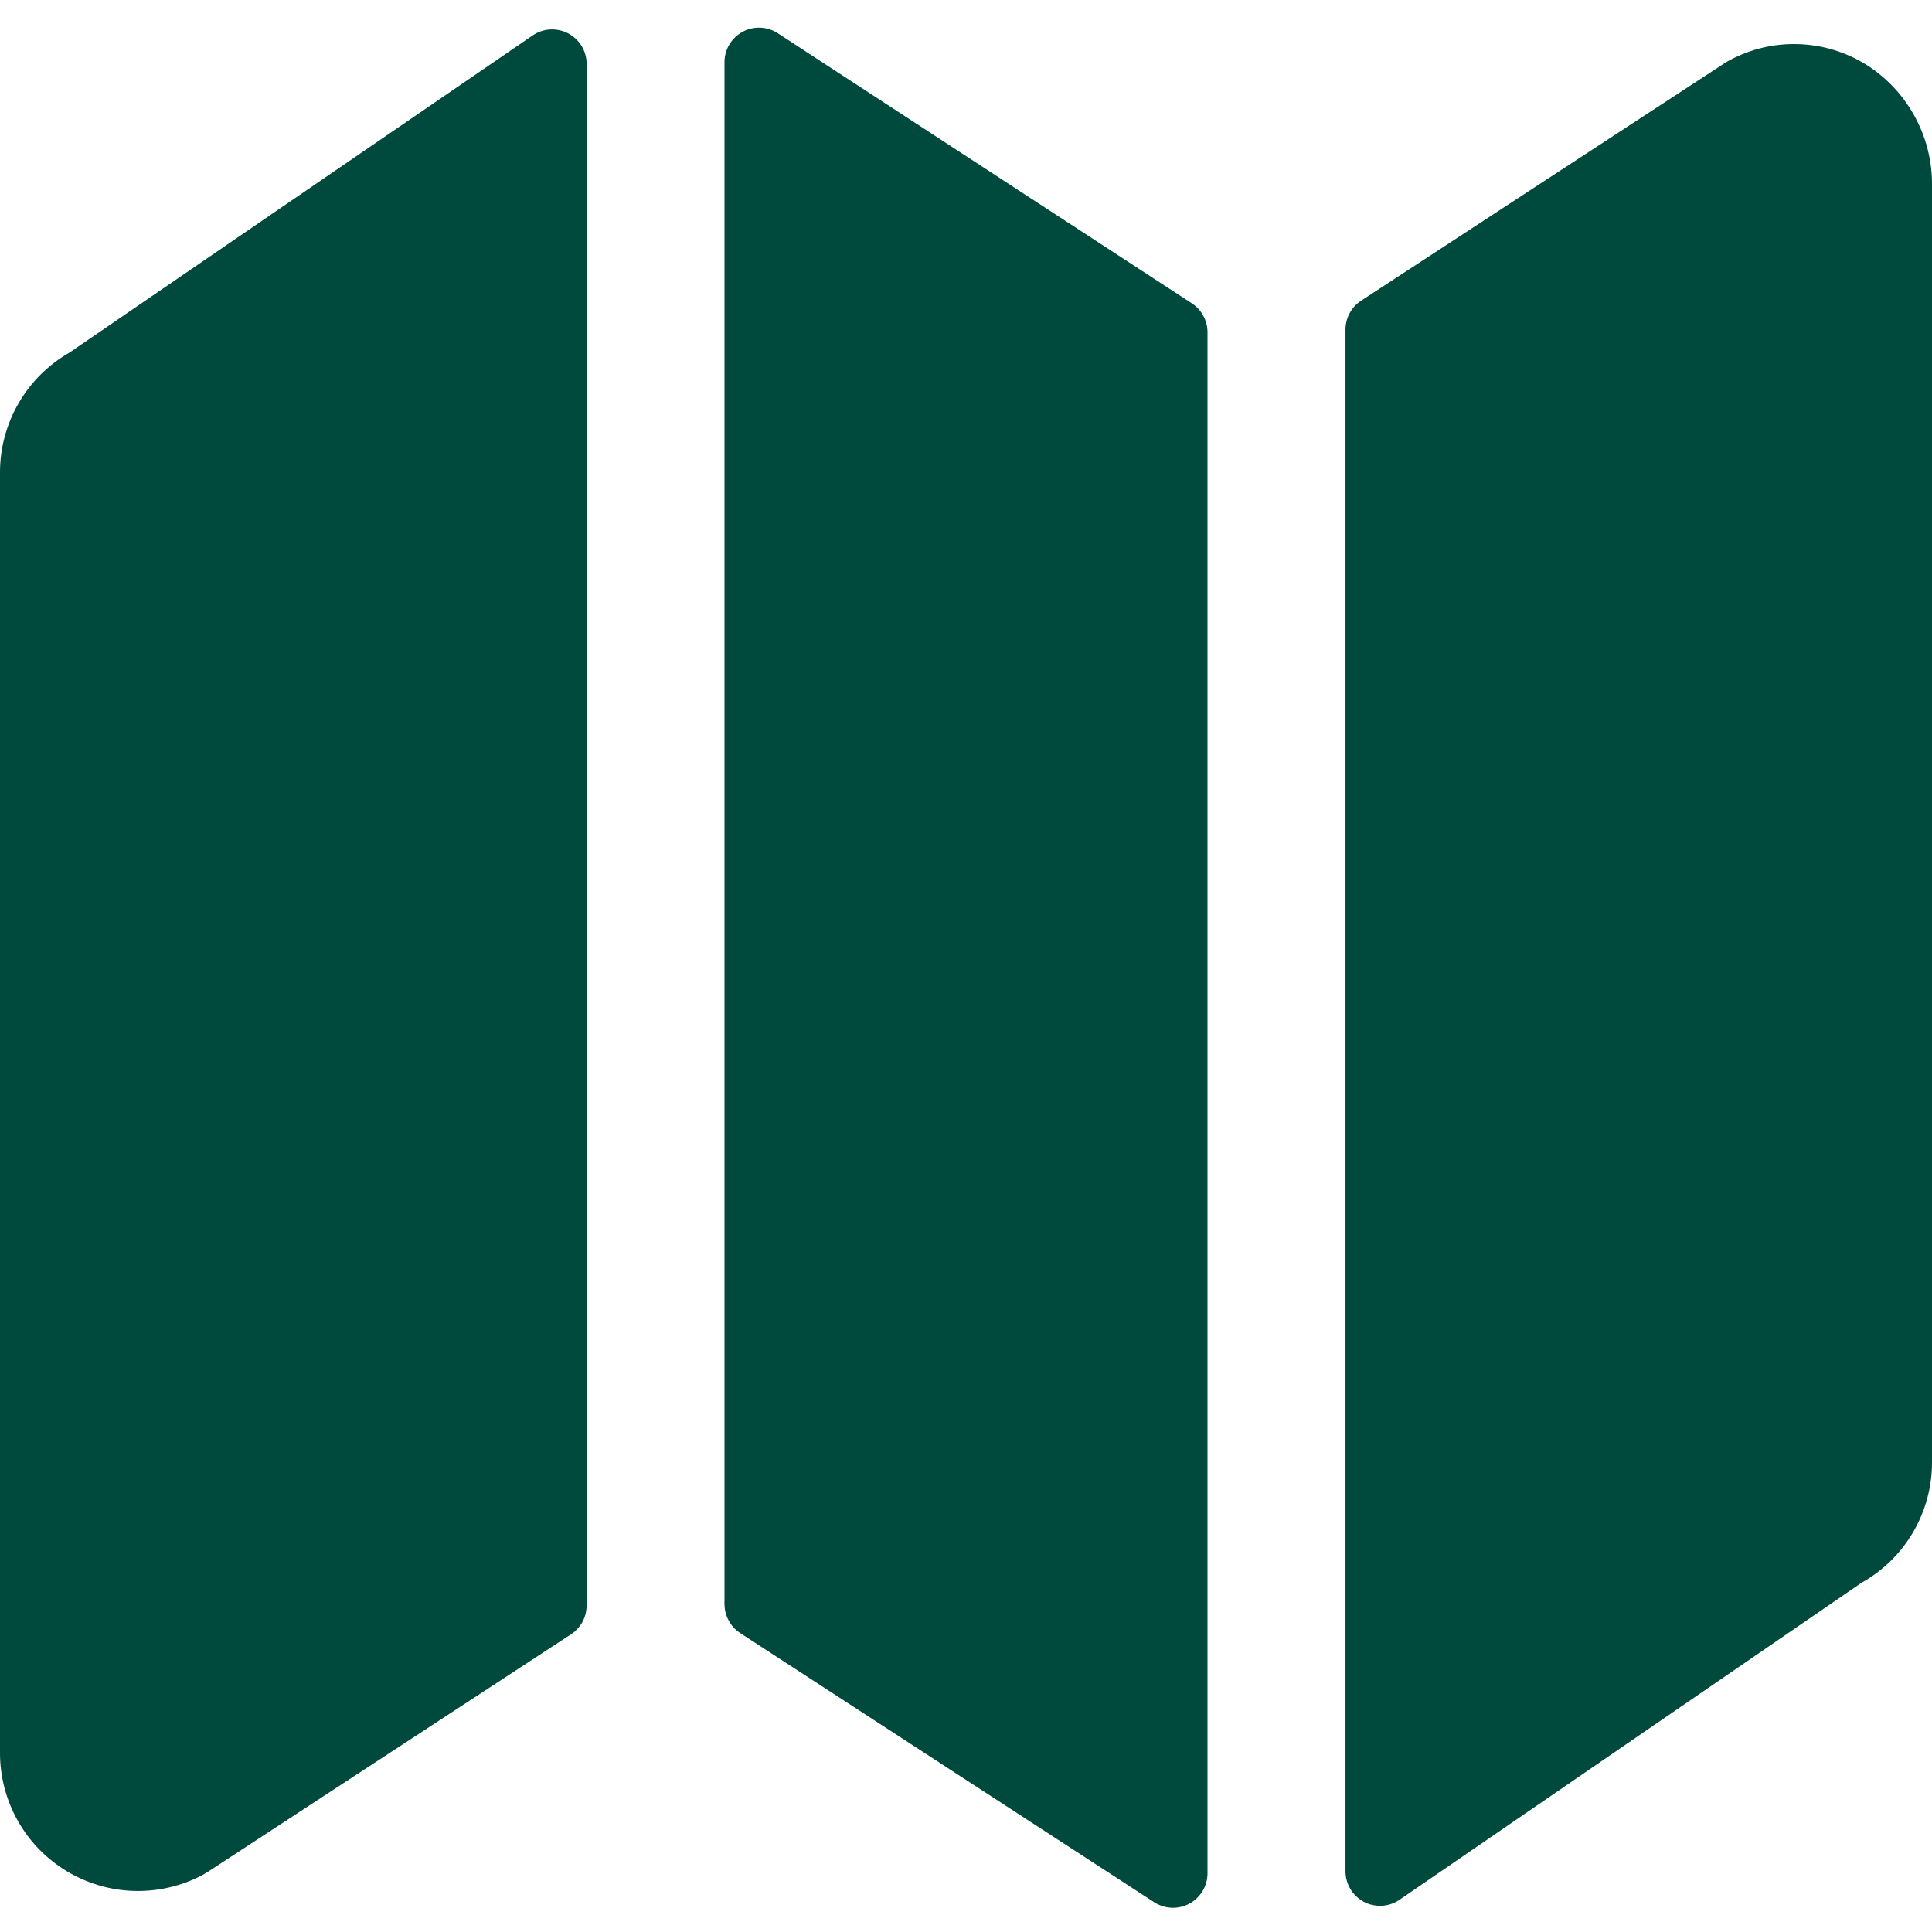 <svg width="24" height="24" viewBox="0 0 24 24" fill="none" xmlns="http://www.w3.org/2000/svg">
<path d="M0.866 4.378C0.602 4.529 0.383 4.746 0.231 5.009C0.079 5.271 -0.001 5.569 8.96919e-06 5.873V21.771C-0.001 22.067 0.075 22.358 0.22 22.617C0.365 22.875 0.575 23.091 0.828 23.244C1.082 23.397 1.371 23.482 1.667 23.49C1.963 23.498 2.256 23.43 2.518 23.291C2.541 23.278 2.563 23.265 2.585 23.251L7.093 20.302C7.153 20.263 7.202 20.209 7.236 20.147C7.27 20.084 7.287 20.013 7.287 19.942V0.795C7.288 0.717 7.266 0.64 7.226 0.573C7.186 0.506 7.128 0.452 7.059 0.415C6.99 0.379 6.913 0.362 6.835 0.366C6.757 0.37 6.682 0.396 6.617 0.44L0.866 4.378Z" fill="#00493D"/>
<path d="M9.662 0.413C9.598 0.371 9.523 0.347 9.446 0.344C9.369 0.341 9.292 0.358 9.225 0.395C9.157 0.432 9.1 0.486 9.061 0.552C9.021 0.618 9 0.694 9 0.771V19.926C9 19.997 9.018 20.068 9.052 20.131C9.085 20.193 9.135 20.247 9.194 20.286L14.337 23.63C14.402 23.672 14.477 23.696 14.554 23.699C14.631 23.702 14.708 23.684 14.775 23.648C14.843 23.611 14.9 23.556 14.94 23.49C14.979 23.424 15 23.348 15 23.271V4.128C15 4.057 14.982 3.986 14.948 3.923C14.914 3.86 14.865 3.807 14.805 3.768L9.662 0.413Z" fill="#00493D"/>
<path d="M23.171 0.796C22.919 0.642 22.63 0.556 22.334 0.548C22.038 0.539 21.745 0.609 21.484 0.749C21.461 0.761 21.438 0.774 21.417 0.789L16.909 3.735C16.849 3.774 16.8 3.827 16.766 3.89C16.732 3.953 16.714 4.024 16.714 4.095V23.245C16.714 23.323 16.735 23.399 16.775 23.466C16.816 23.534 16.873 23.588 16.942 23.625C17.011 23.662 17.089 23.678 17.167 23.674C17.245 23.67 17.321 23.644 17.385 23.6L23.121 19.664C23.388 19.515 23.61 19.298 23.765 19.034C23.919 18.77 24.001 18.47 24 18.164V2.307C24.004 2.005 23.929 1.708 23.784 1.443C23.639 1.178 23.428 0.955 23.171 0.796V0.796Z" fill="#00493D"/>
</svg>
